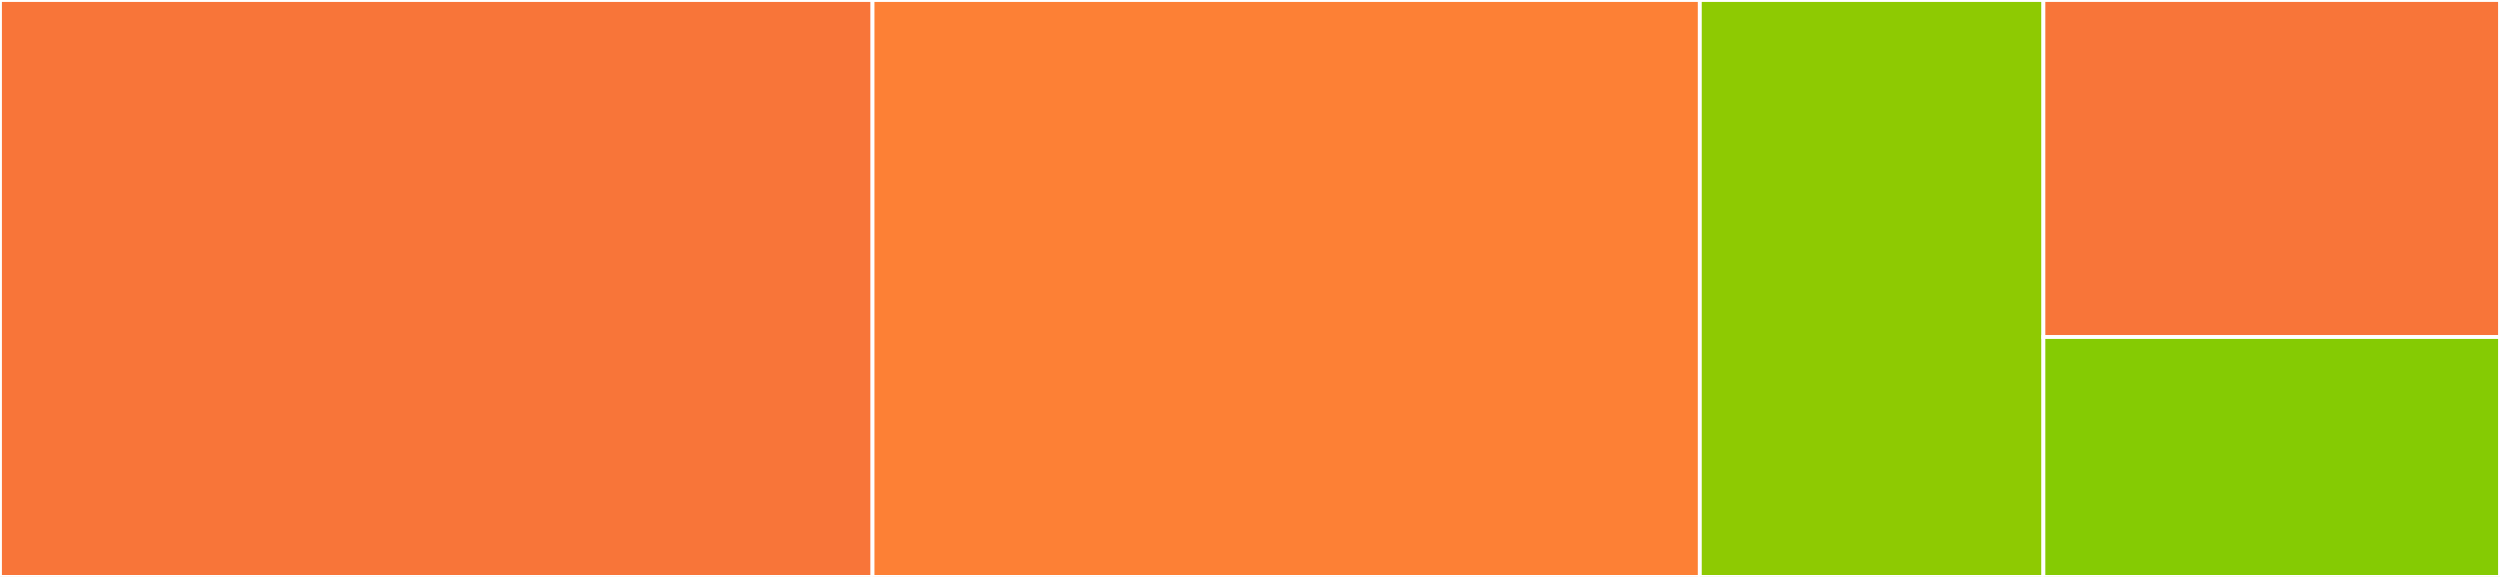<svg baseProfile="full" width="650" height="150" viewBox="0 0 650 150" version="1.1"
xmlns="http://www.w3.org/2000/svg" xmlns:ev="http://www.w3.org/2001/xml-events"
xmlns:xlink="http://www.w3.org/1999/xlink">

<rect x="0" y="0" width="650" height="150" fill="#333333" stroke="none"/>

<style>rect.s{mask:url(#mask);}</style>
<defs>
  <pattern id="white" width="4" height="4" patternUnits="userSpaceOnUse" patternTransform="rotate(45)">
    <rect width="2" height="2" transform="translate(0,0)" fill="white"></rect>
  </pattern>
  <mask id="mask">
    <rect x="0" y="0" width="100%" height="100%" fill="url(#white)"></rect>
  </mask>
</defs>

<rect x="0" y="0" width="226.854" height="150.0" fill="#f87539" stroke="white" stroke-width="1" class=" tooltipped" data-content="bin/get-firefox.js"><title>bin/get-firefox.js</title></rect>
<rect x="226.854" y="0" width="215.099" height="150.0" fill="#fd8035" stroke="white" stroke-width="1" class=" tooltipped" data-content="index.js"><title>index.js</title></rect>
<rect x="441.953" y="0" width="89.331" height="150.0" fill="#8eca02" stroke="white" stroke-width="1" class=" tooltipped" data-content="lib/taskcluster-container.js"><title>lib/taskcluster-container.js</title></rect>
<rect x="531.284" y="0" width="118.716" height="87.624" fill="#f87539" stroke="white" stroke-width="1" class=" tooltipped" data-content="lib/classic-container.js"><title>lib/classic-container.js</title></rect>
<rect x="531.284" y="87.624" width="118.716" height="62.376" fill="#85cb03" stroke="white" stroke-width="1" class=" tooltipped" data-content="lib/mdu-container.js"><title>lib/mdu-container.js</title></rect>
</svg>